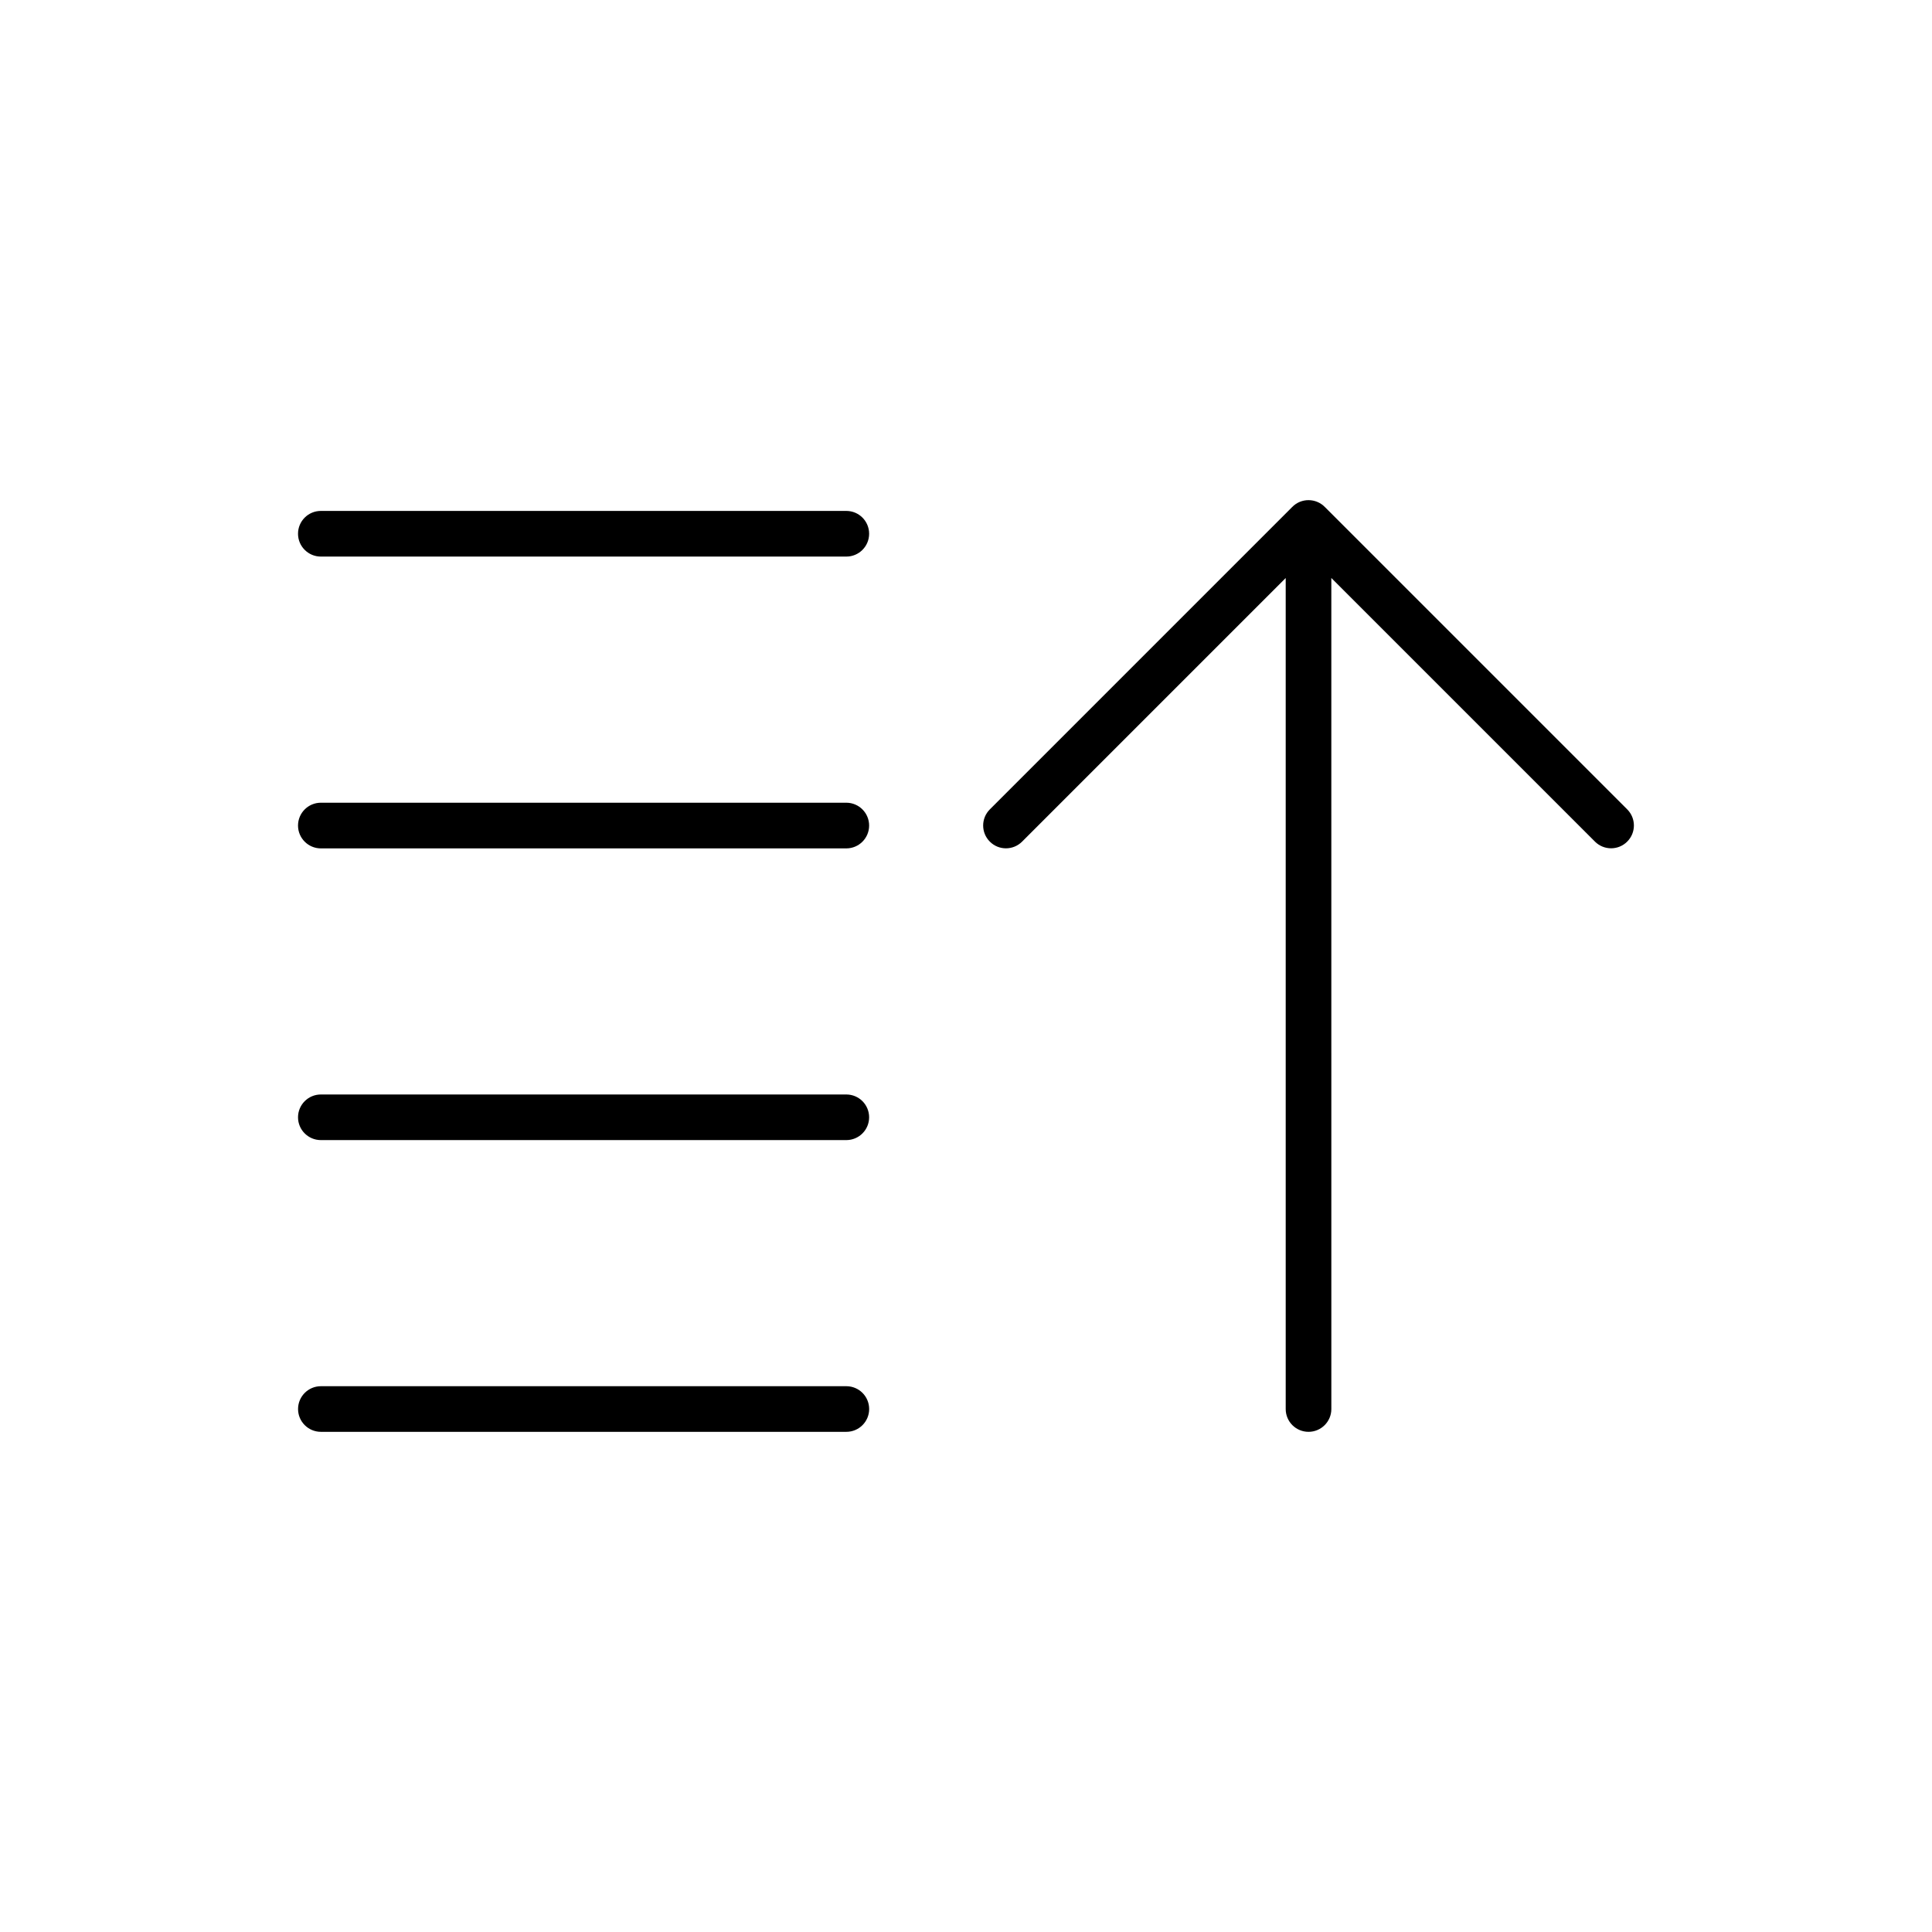 <?xml version="1.0" encoding="UTF-8"?>
<!-- Uploaded to: ICON Repo, www.iconrepo.com, Generator: ICON Repo Mixer Tools -->
<svg fill="#000000" width="800px" height="800px" version="1.1" viewBox="144 144 512 512" xmlns="http://www.w3.org/2000/svg">
 <g fill-rule="evenodd">
  <path d="m229.04 523.45c-3.336 0-6.051-2.703-6.051-6.039 0-3.348 2.715-6.051 6.051-6.051h139.25c3.344 0 6.047 2.703 6.047 6.051 0 3.336-2.703 6.039-6.047 6.039z"/>
  <path d="m368.28 279.4c3.344 0 6.047 2.699 6.047 6.051 0 3.344-2.703 6.047-6.047 6.047h-139.25c-3.336 0-6.051-2.703-6.051-6.047 0-3.352 2.715-6.051 6.051-6.051z"/>
  <path d="m368.28 356.73c3.344 0 6.047 2.711 6.047 6.051 0 3.336-2.703 6.051-6.047 6.051h-139.25c-3.336 0-6.051-2.715-6.051-6.051 0-3.344 2.715-6.051 6.051-6.051z"/>
  <path d="m368.28 434.05c3.344 0 6.047 2.703 6.047 6.047 0 3.336-2.703 6.039-6.047 6.039h-139.25c-3.336 0-6.051-2.703-6.051-6.039 0-3.344 2.715-6.047 6.051-6.047z"/>
  <path d="m496.82 517.41c0 3.336-2.711 6.039-6.047 6.039-3.344 0-6.047-2.703-6.047-6.039v-220.23l-69.863 69.863c-2.367 2.363-6.191 2.363-8.543 0-2.363-2.356-2.363-6.188 0-8.547l80.109-80.117c2.394-2.473 6.344-2.418 8.688 0l80.109 80.109c2.367 2.363 2.367 6.191 0 8.547-2.352 2.363-6.18 2.363-8.547 0l-69.863-69.863z"/>
 </g>
</svg>